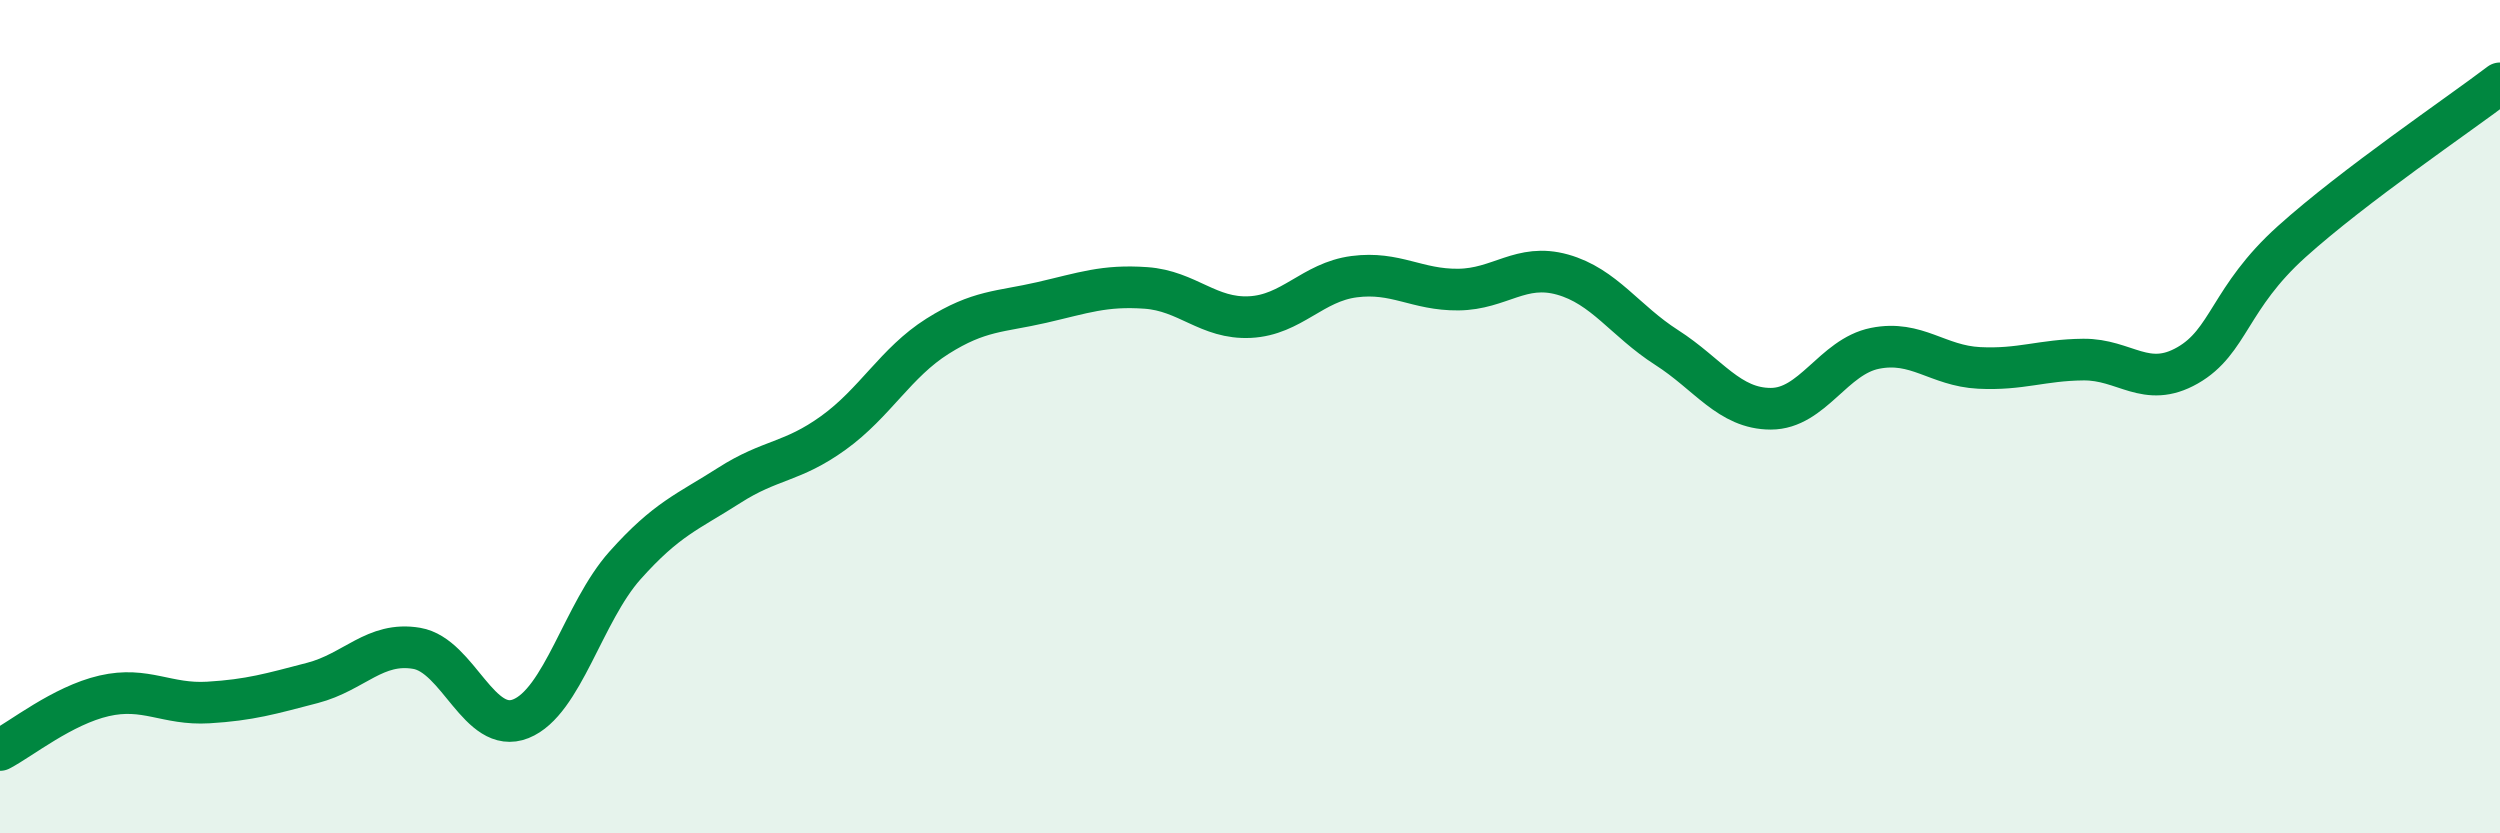 
    <svg width="60" height="20" viewBox="0 0 60 20" xmlns="http://www.w3.org/2000/svg">
      <path
        d="M 0,18 C 0.5,17.74 1.5,16.93 2.5,16.7 C 3.5,16.47 4,16.92 5,16.86 C 6,16.8 6.5,16.65 7.5,16.39 C 8.5,16.13 9,15.39 10,15.56 C 11,15.73 11.5,17.65 12.5,17.25 C 13.5,16.85 14,14.69 15,13.57 C 16,12.45 16.5,12.29 17.5,11.65 C 18.5,11.01 19,11.11 20,10.39 C 21,9.67 21.5,8.7 22.5,8.07 C 23.5,7.44 24,7.49 25,7.26 C 26,7.03 26.5,6.84 27.5,6.91 C 28.5,6.98 29,7.66 30,7.61 C 31,7.56 31.5,6.77 32.5,6.64 C 33.5,6.51 34,6.96 35,6.95 C 36,6.94 36.5,6.31 37.5,6.59 C 38.5,6.87 39,7.7 40,8.34 C 41,8.98 41.5,9.81 42.5,9.81 C 43.5,9.81 44,8.56 45,8.36 C 46,8.16 46.5,8.78 47.5,8.83 C 48.5,8.88 49,8.64 50,8.63 C 51,8.62 51.5,9.34 52.5,8.77 C 53.5,8.2 53.5,7.15 55,5.8 C 56.5,4.45 59,2.76 60,2L60 20L0 20Z"
        fill="#008740"
        opacity="0.1"
        stroke-linecap="round"
        stroke-linejoin="round"
      />
      <path
        d="M 0,18 C 0.5,17.74 1.5,16.93 2.5,16.7 C 3.5,16.47 4,16.92 5,16.86 C 6,16.8 6.5,16.65 7.5,16.39 C 8.5,16.13 9,15.39 10,15.56 C 11,15.73 11.5,17.65 12.5,17.25 C 13.5,16.85 14,14.69 15,13.57 C 16,12.45 16.5,12.29 17.5,11.65 C 18.5,11.01 19,11.11 20,10.39 C 21,9.67 21.5,8.7 22.5,8.07 C 23.5,7.44 24,7.49 25,7.26 C 26,7.03 26.5,6.84 27.5,6.91 C 28.5,6.98 29,7.66 30,7.61 C 31,7.56 31.5,6.77 32.5,6.64 C 33.5,6.51 34,6.96 35,6.95 C 36,6.94 36.5,6.31 37.5,6.59 C 38.5,6.87 39,7.7 40,8.34 C 41,8.98 41.5,9.81 42.5,9.81 C 43.5,9.81 44,8.56 45,8.36 C 46,8.16 46.5,8.78 47.5,8.83 C 48.5,8.88 49,8.64 50,8.63 C 51,8.62 51.5,9.34 52.5,8.77 C 53.5,8.2 53.5,7.15 55,5.8 C 56.5,4.45 59,2.76 60,2"
        stroke="#008740"
        stroke-width="1"
        fill="none"
        stroke-linecap="round"
        stroke-linejoin="round"
      />
    </svg>
  